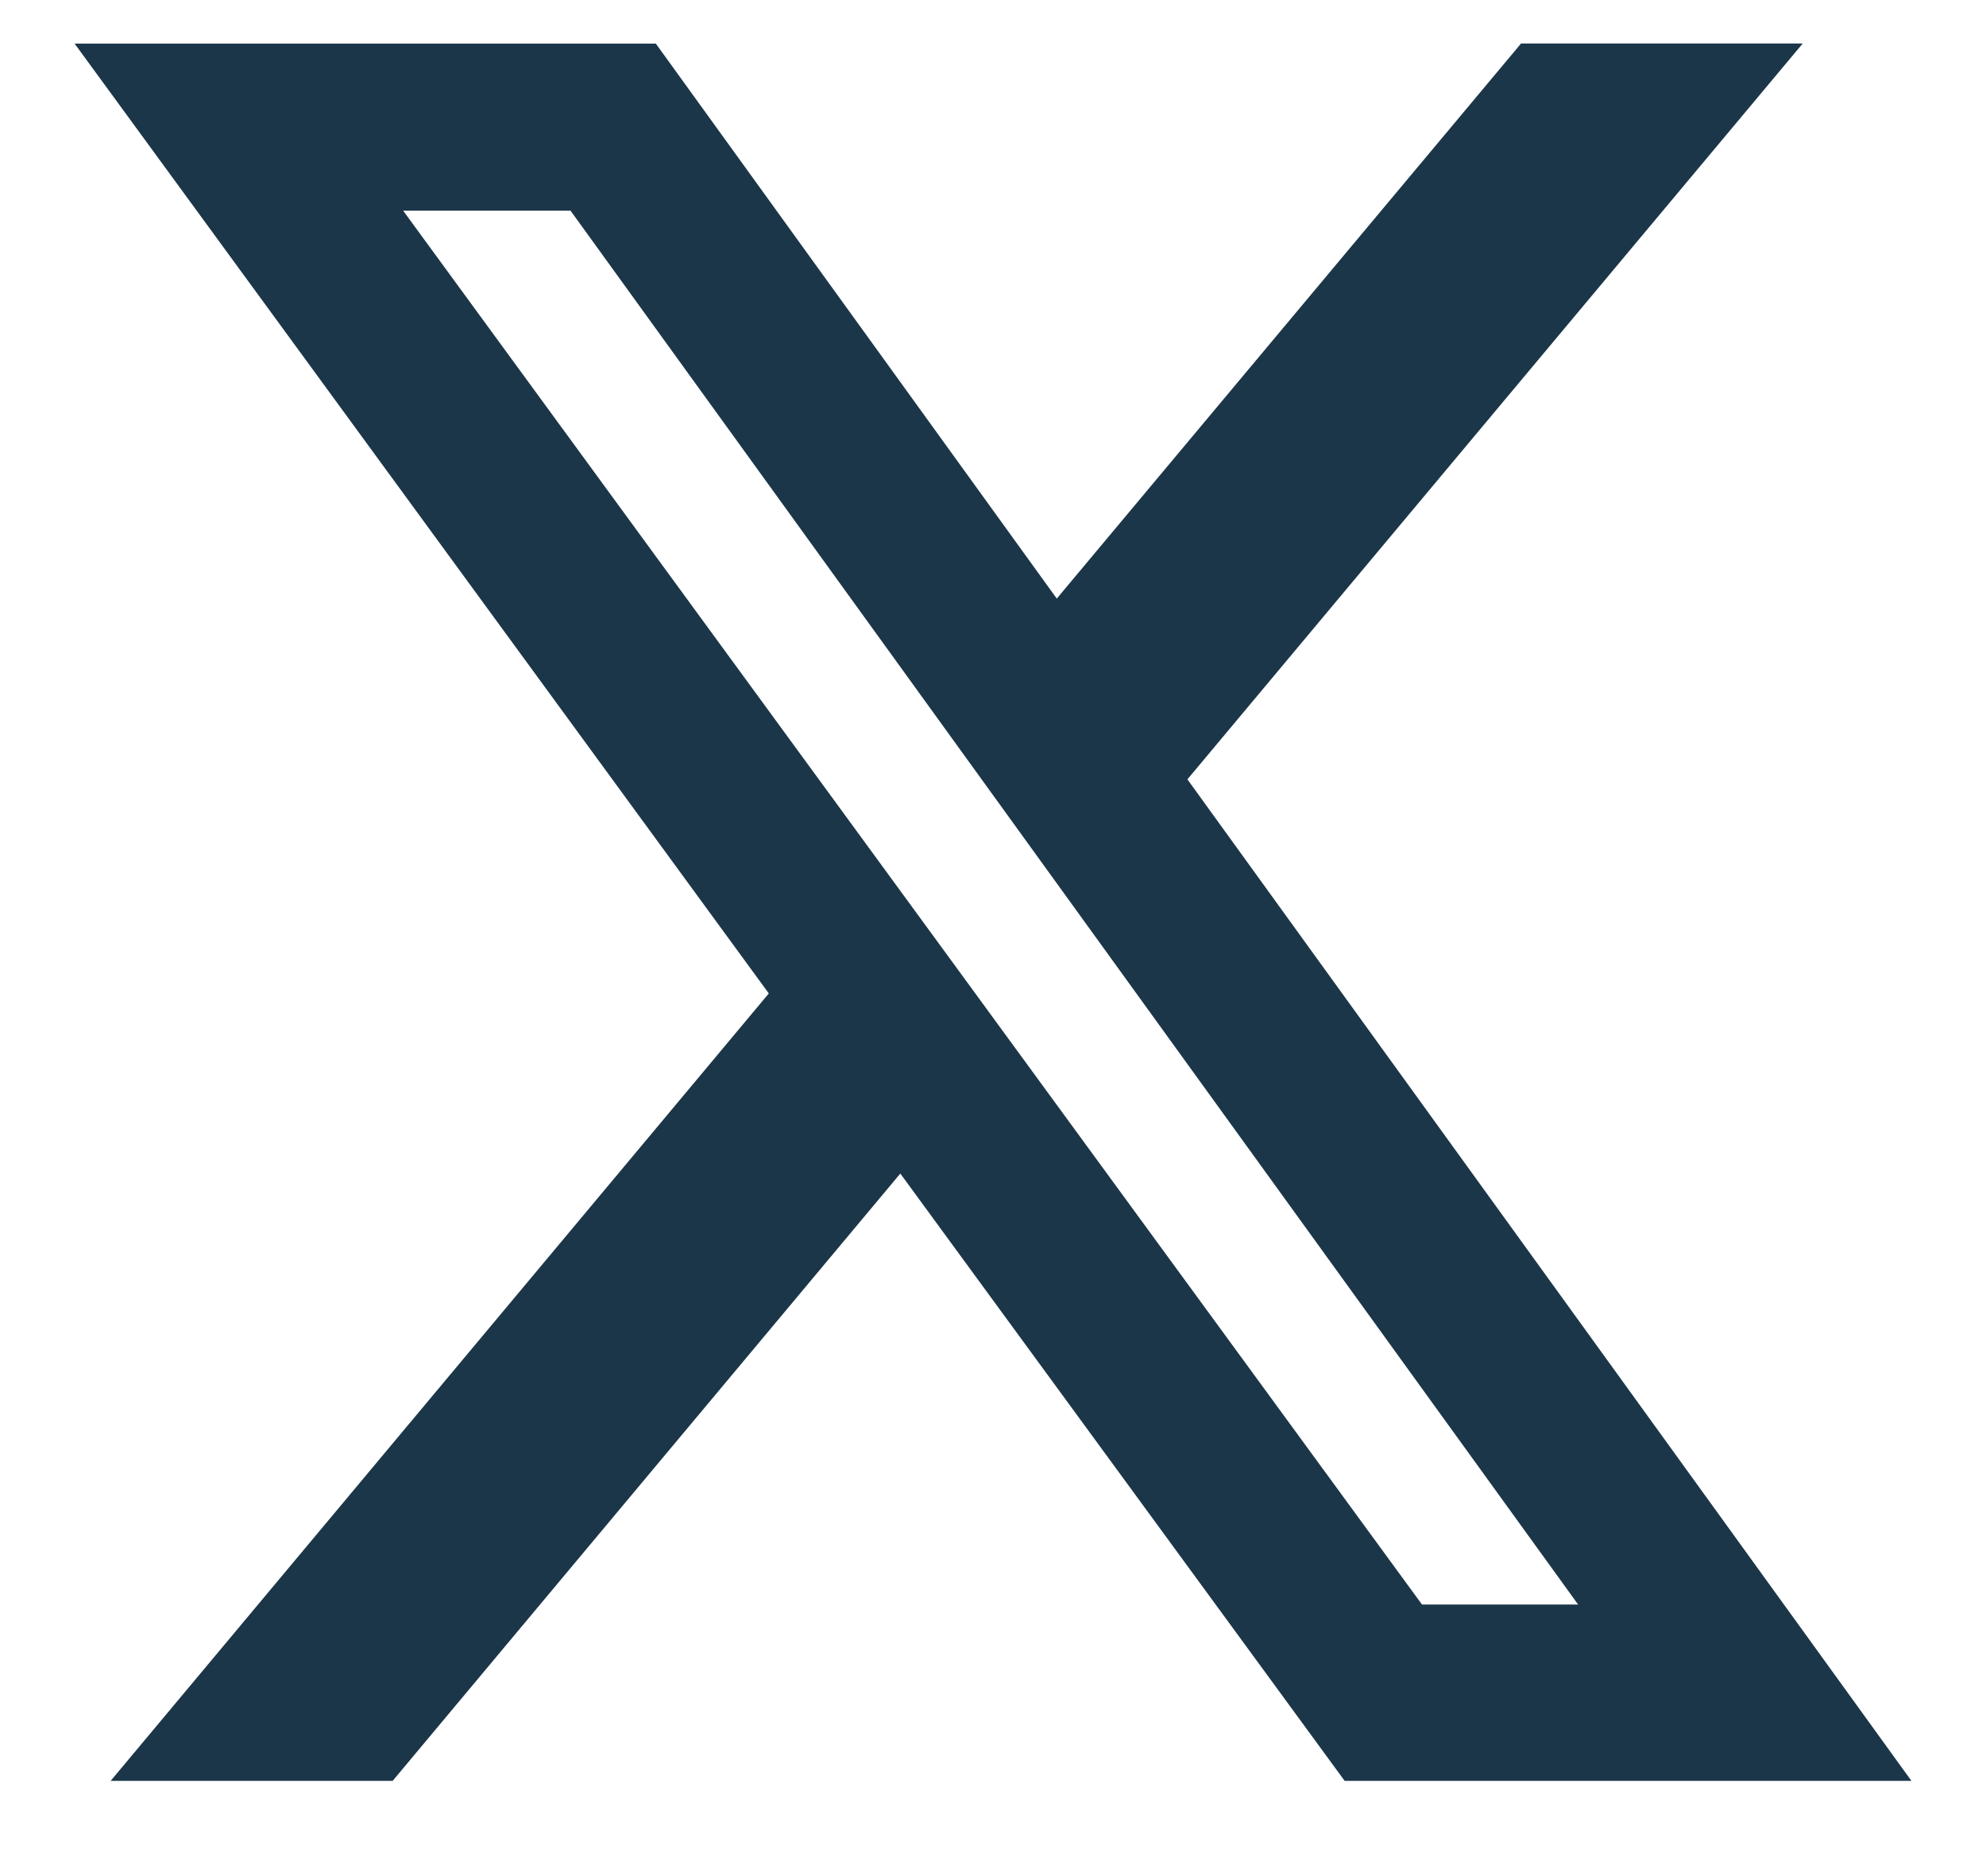 <svg width="18" height="17" viewBox="0 0 18 17" fill="none" xmlns="http://www.w3.org/2000/svg">
<path d="M13.786 0.394H16.339L10.762 7.062L17.324 16.137H12.187L8.16 10.634L3.559 16.137H1.003L6.968 9.002L0.676 0.395H5.944L9.578 5.424L13.786 0.394ZM12.888 14.539H14.303L5.171 1.909H3.654L12.888 14.539Z" fill="#1C3649"/>
</svg>
